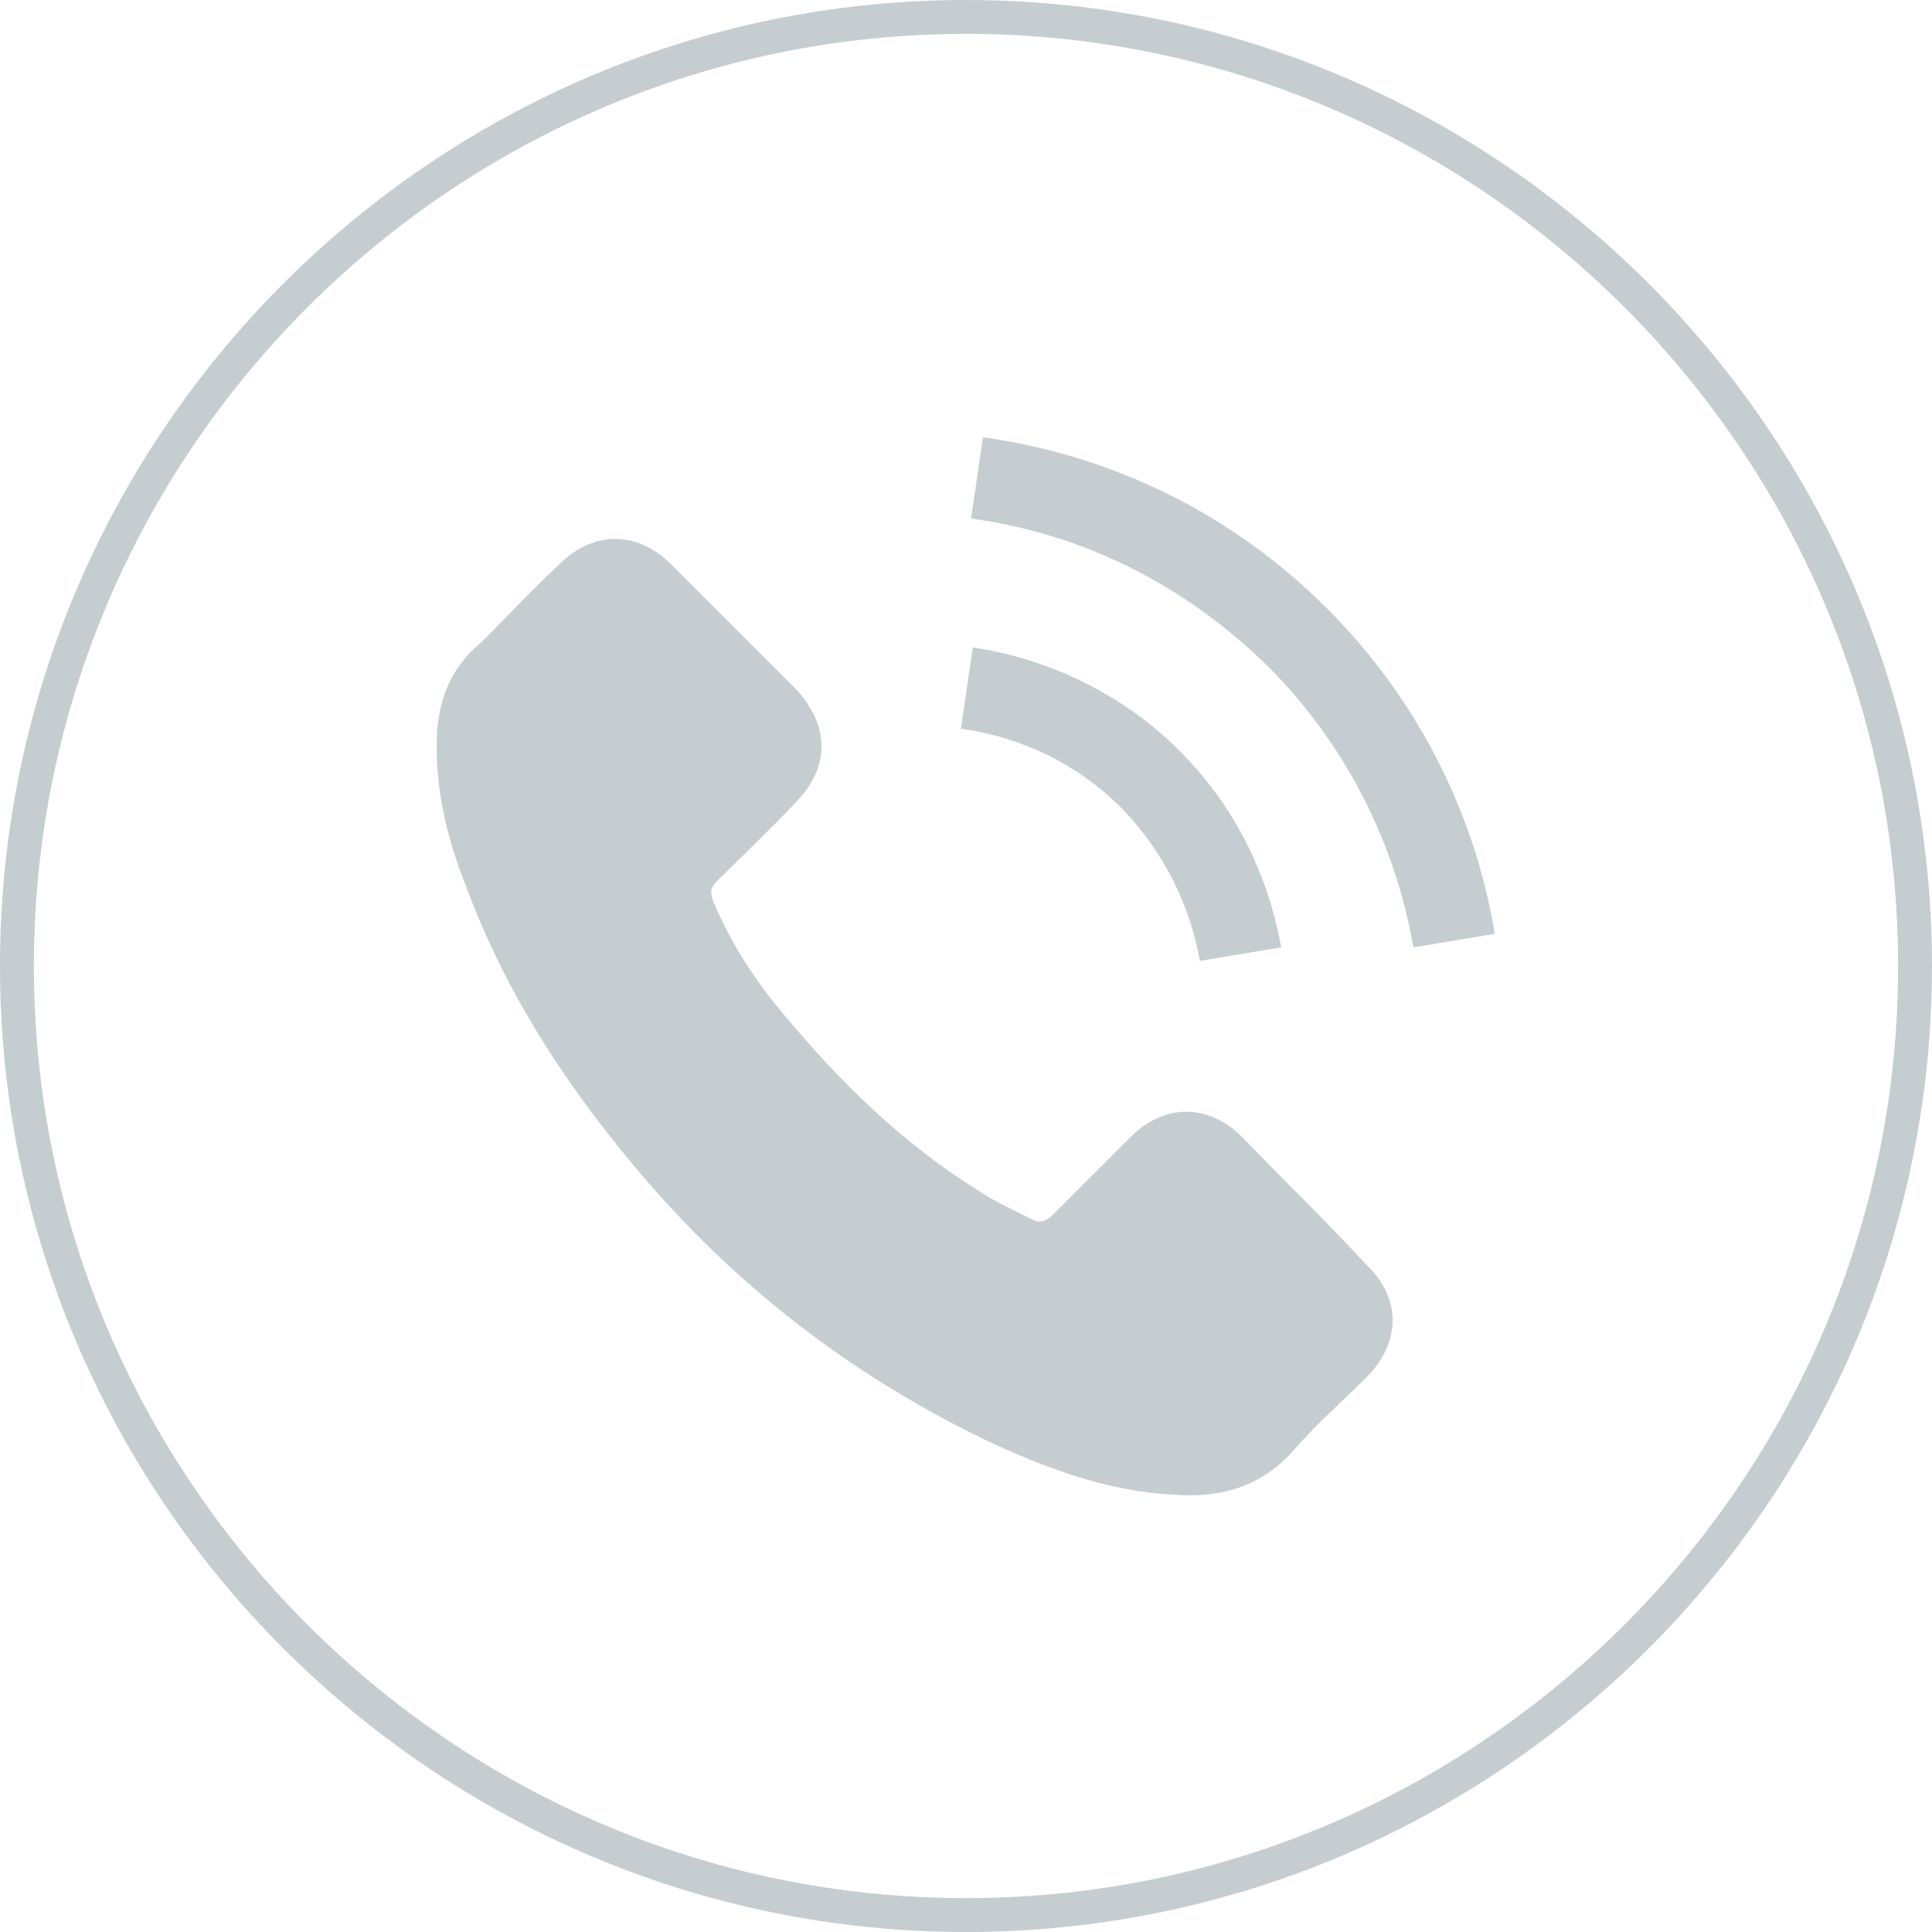 <?xml version="1.0" encoding="utf-8"?>
<!-- Generator: Adobe Illustrator 22.1.0, SVG Export Plug-In . SVG Version: 6.00 Build 0)  -->
<svg version="1.1" id="Layer_1" xmlns="http://www.w3.org/2000/svg" xmlns:xlink="http://www.w3.org/1999/xlink" x="0px" y="0px"
	 viewBox="0 0 114 114" style="enable-background:new 0 0 114 114;" xml:space="preserve">
<style type="text/css">
	.st0{fill:#C6CDD1;}
</style>
<path class="st0" d="M57,114C25.6,114,0,88.4,0,57S25.6,0,57,0c31.4,0,57,25.6,57,57S88.4,114,57,114z M57,2C26.7,2,2,26.7,2,57
	s24.7,55,55,55s55-24.7,55-55S87.3,2,57,2z"/>
<g>
	<g>
		<path class="st0" d="M73.3,67.1c-2-2-4.6-2-6.6,0c-1.5,1.5-3.1,3.1-4.6,4.6c-0.4,0.4-0.8,0.5-1.3,0.2c-1-0.5-2.1-1-3-1.6
			c-4.5-2.8-8.2-6.4-11.6-10.5c-1.7-2-3.1-4.2-4.1-6.6c-0.2-0.5-0.2-0.8,0.2-1.2c1.5-1.5,3.1-3,4.6-4.6c2.1-2.1,2.1-4.6,0-6.8
			c-1.2-1.2-2.4-2.4-3.6-3.6c-1.2-1.2-2.5-2.5-3.7-3.7c-2-2-4.6-2-6.6,0c-1.6,1.5-3.1,3.1-4.6,4.6C26.7,39.3,26,41,25.8,43
			c-0.2,3.2,0.5,6.3,1.7,9.3c2.3,6.2,5.8,11.6,10,16.6C43.2,75.7,50,81,58,84.9c3.6,1.7,7.3,3.1,11.3,3.3c2.8,0.2,5.2-0.5,7.1-2.7
			c1.3-1.5,2.8-2.8,4.2-4.2c2.1-2.1,2.1-4.7,0-6.7C78.2,72,75.7,69.6,73.3,67.1z"/>
		<path class="st0" d="M70.8,56.7l4.8-0.8c-0.8-4.4-2.8-8.4-6-11.6c-3.3-3.3-7.6-5.4-12.2-6.1l-0.7,4.8c3.6,0.5,6.9,2.1,9.5,4.7
			C68.6,50.2,70.2,53.3,70.8,56.7z"/>
		<path class="st0" d="M78.3,35.9c-5.5-5.5-12.5-9-20.3-10.1l-0.7,4.8c6.7,0.9,12.7,4,17.5,8.7c4.5,4.5,7.5,10.3,8.6,16.6l4.8-0.8
			C87,47.8,83.5,41.1,78.3,35.9z"/>
	</g>
</g>
</svg>
